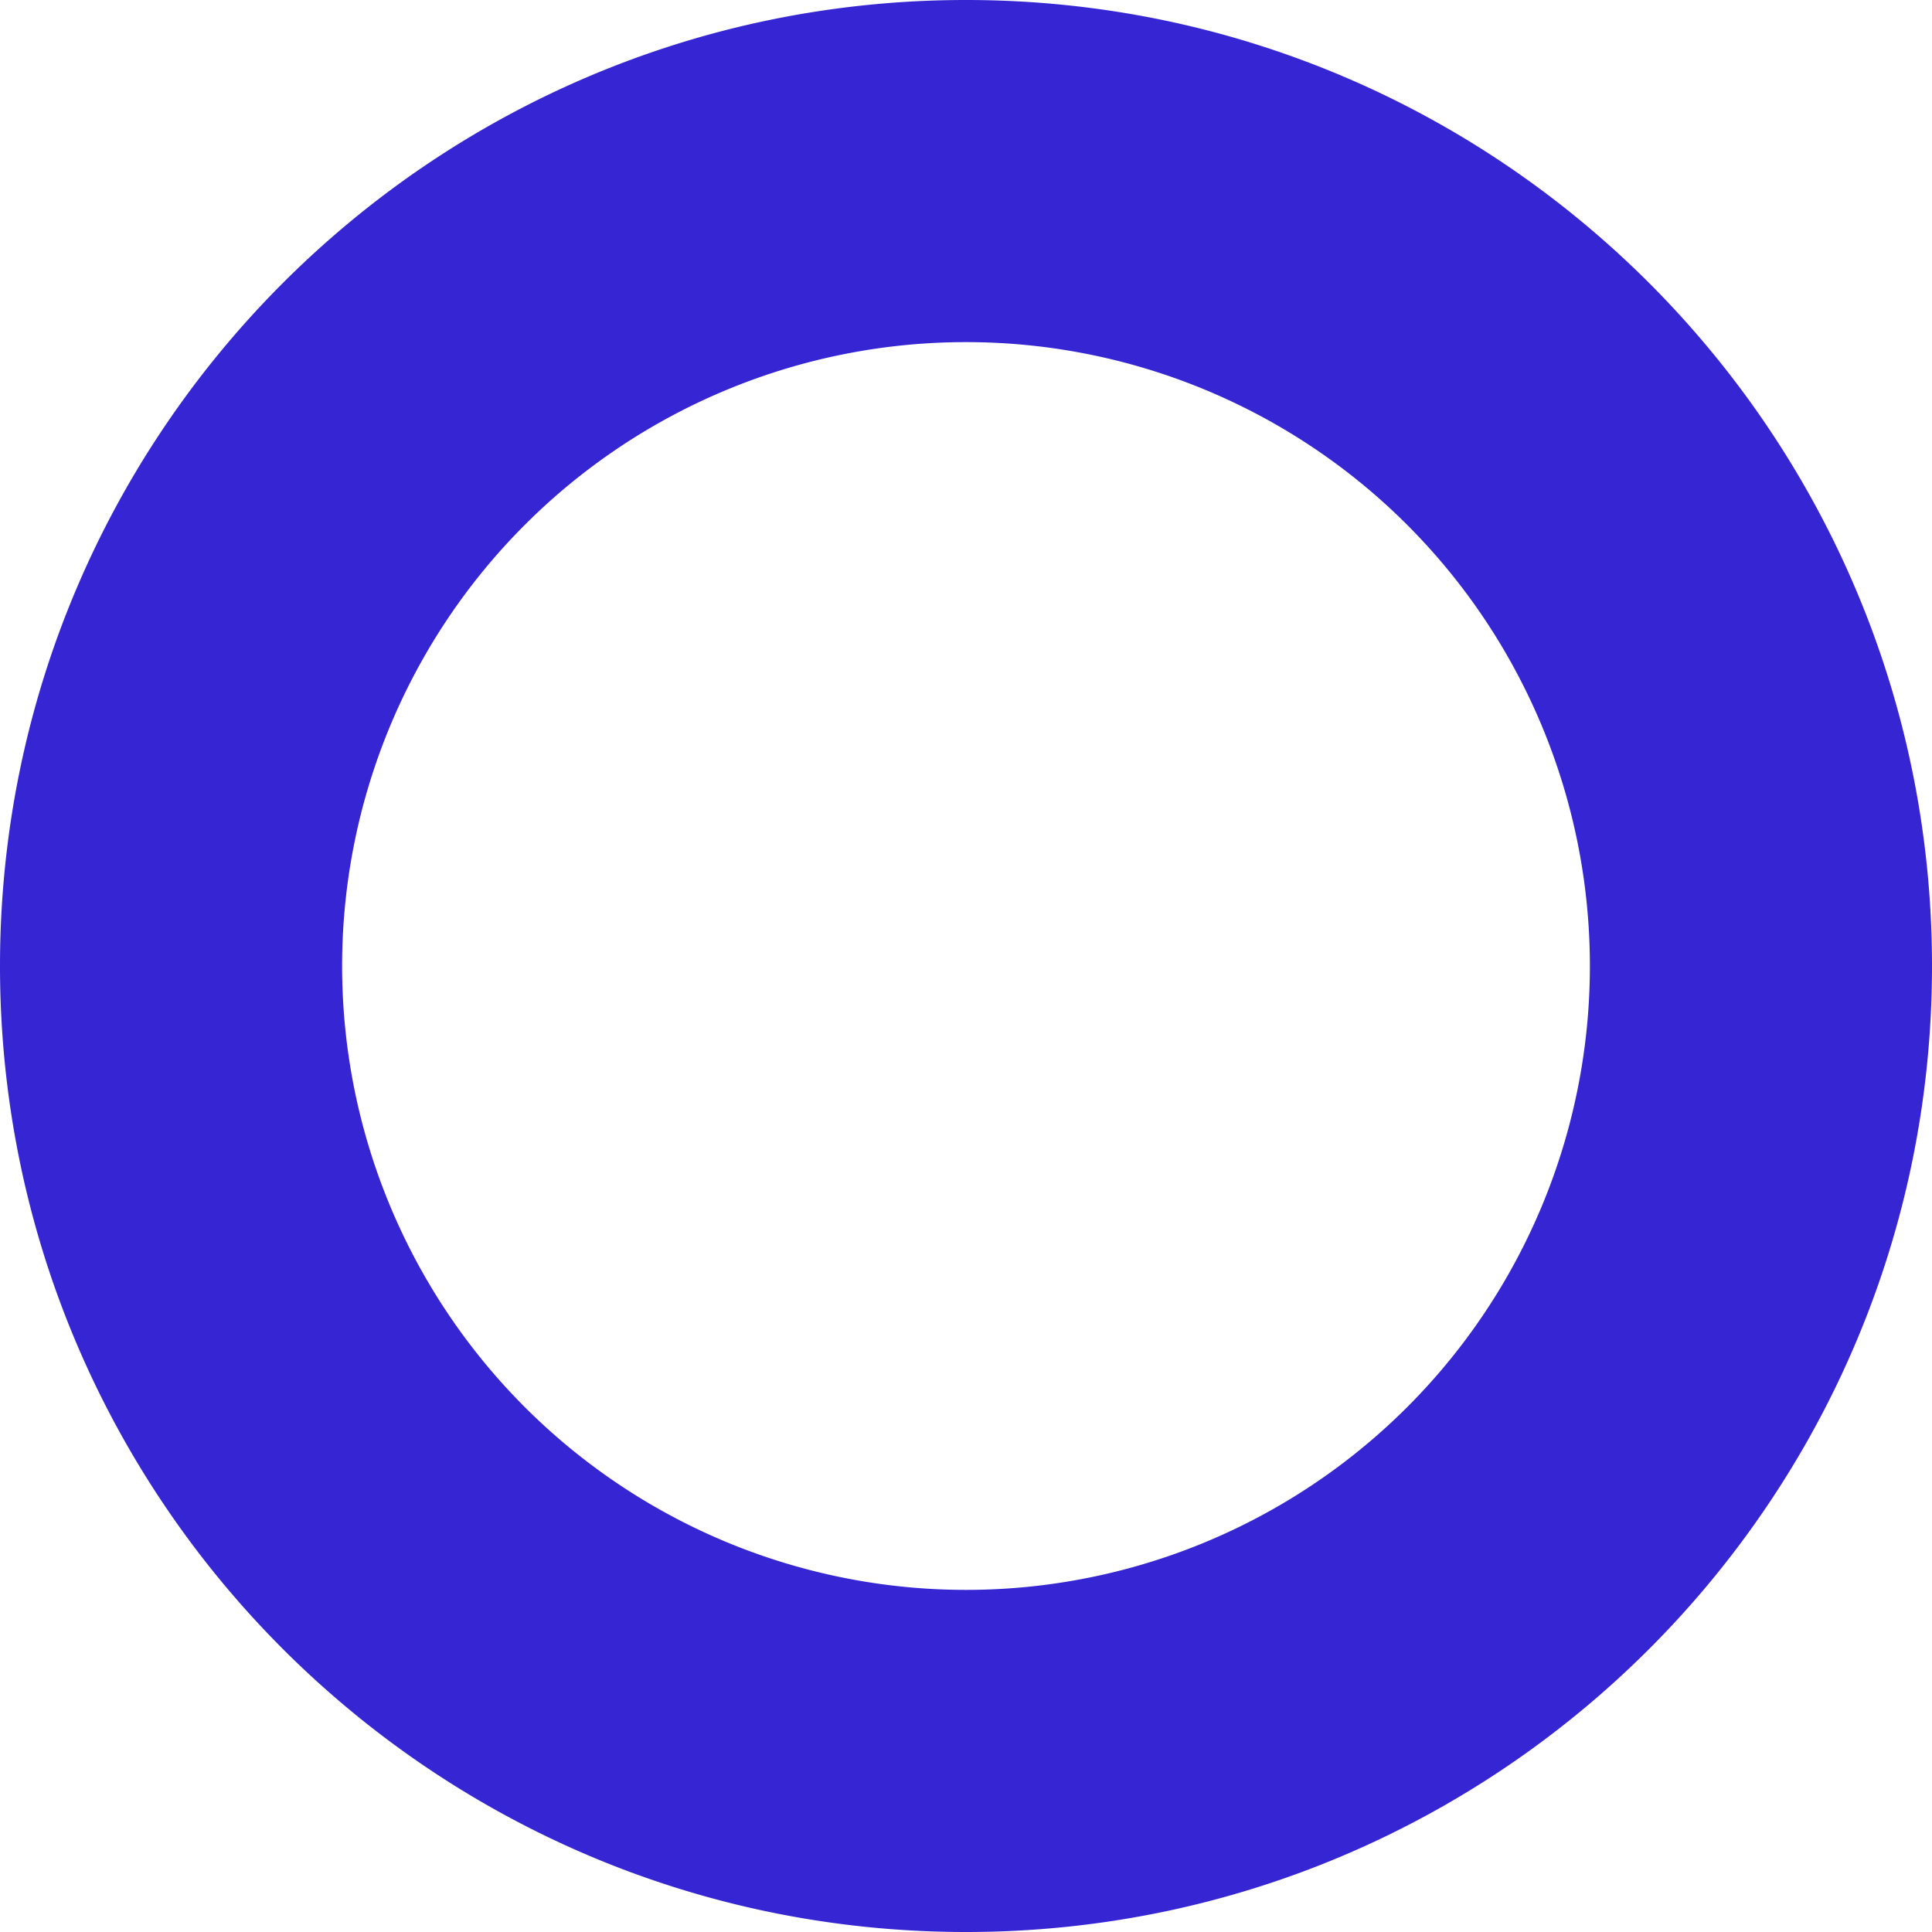 <svg viewBox="0 0 448 448" xmlns="http://www.w3.org/2000/svg"><path d="m224 0c-123.71 0-224 100.29-224 224s100.29 224 224 224 224-100.29 224-224-100.29-224-224-224zm0 368.67a144.67 144.67 0 1 1 144.67-144.67 144.67 144.67 0 0 1 -144.67 144.67z" fill="#3625d3"/></svg>